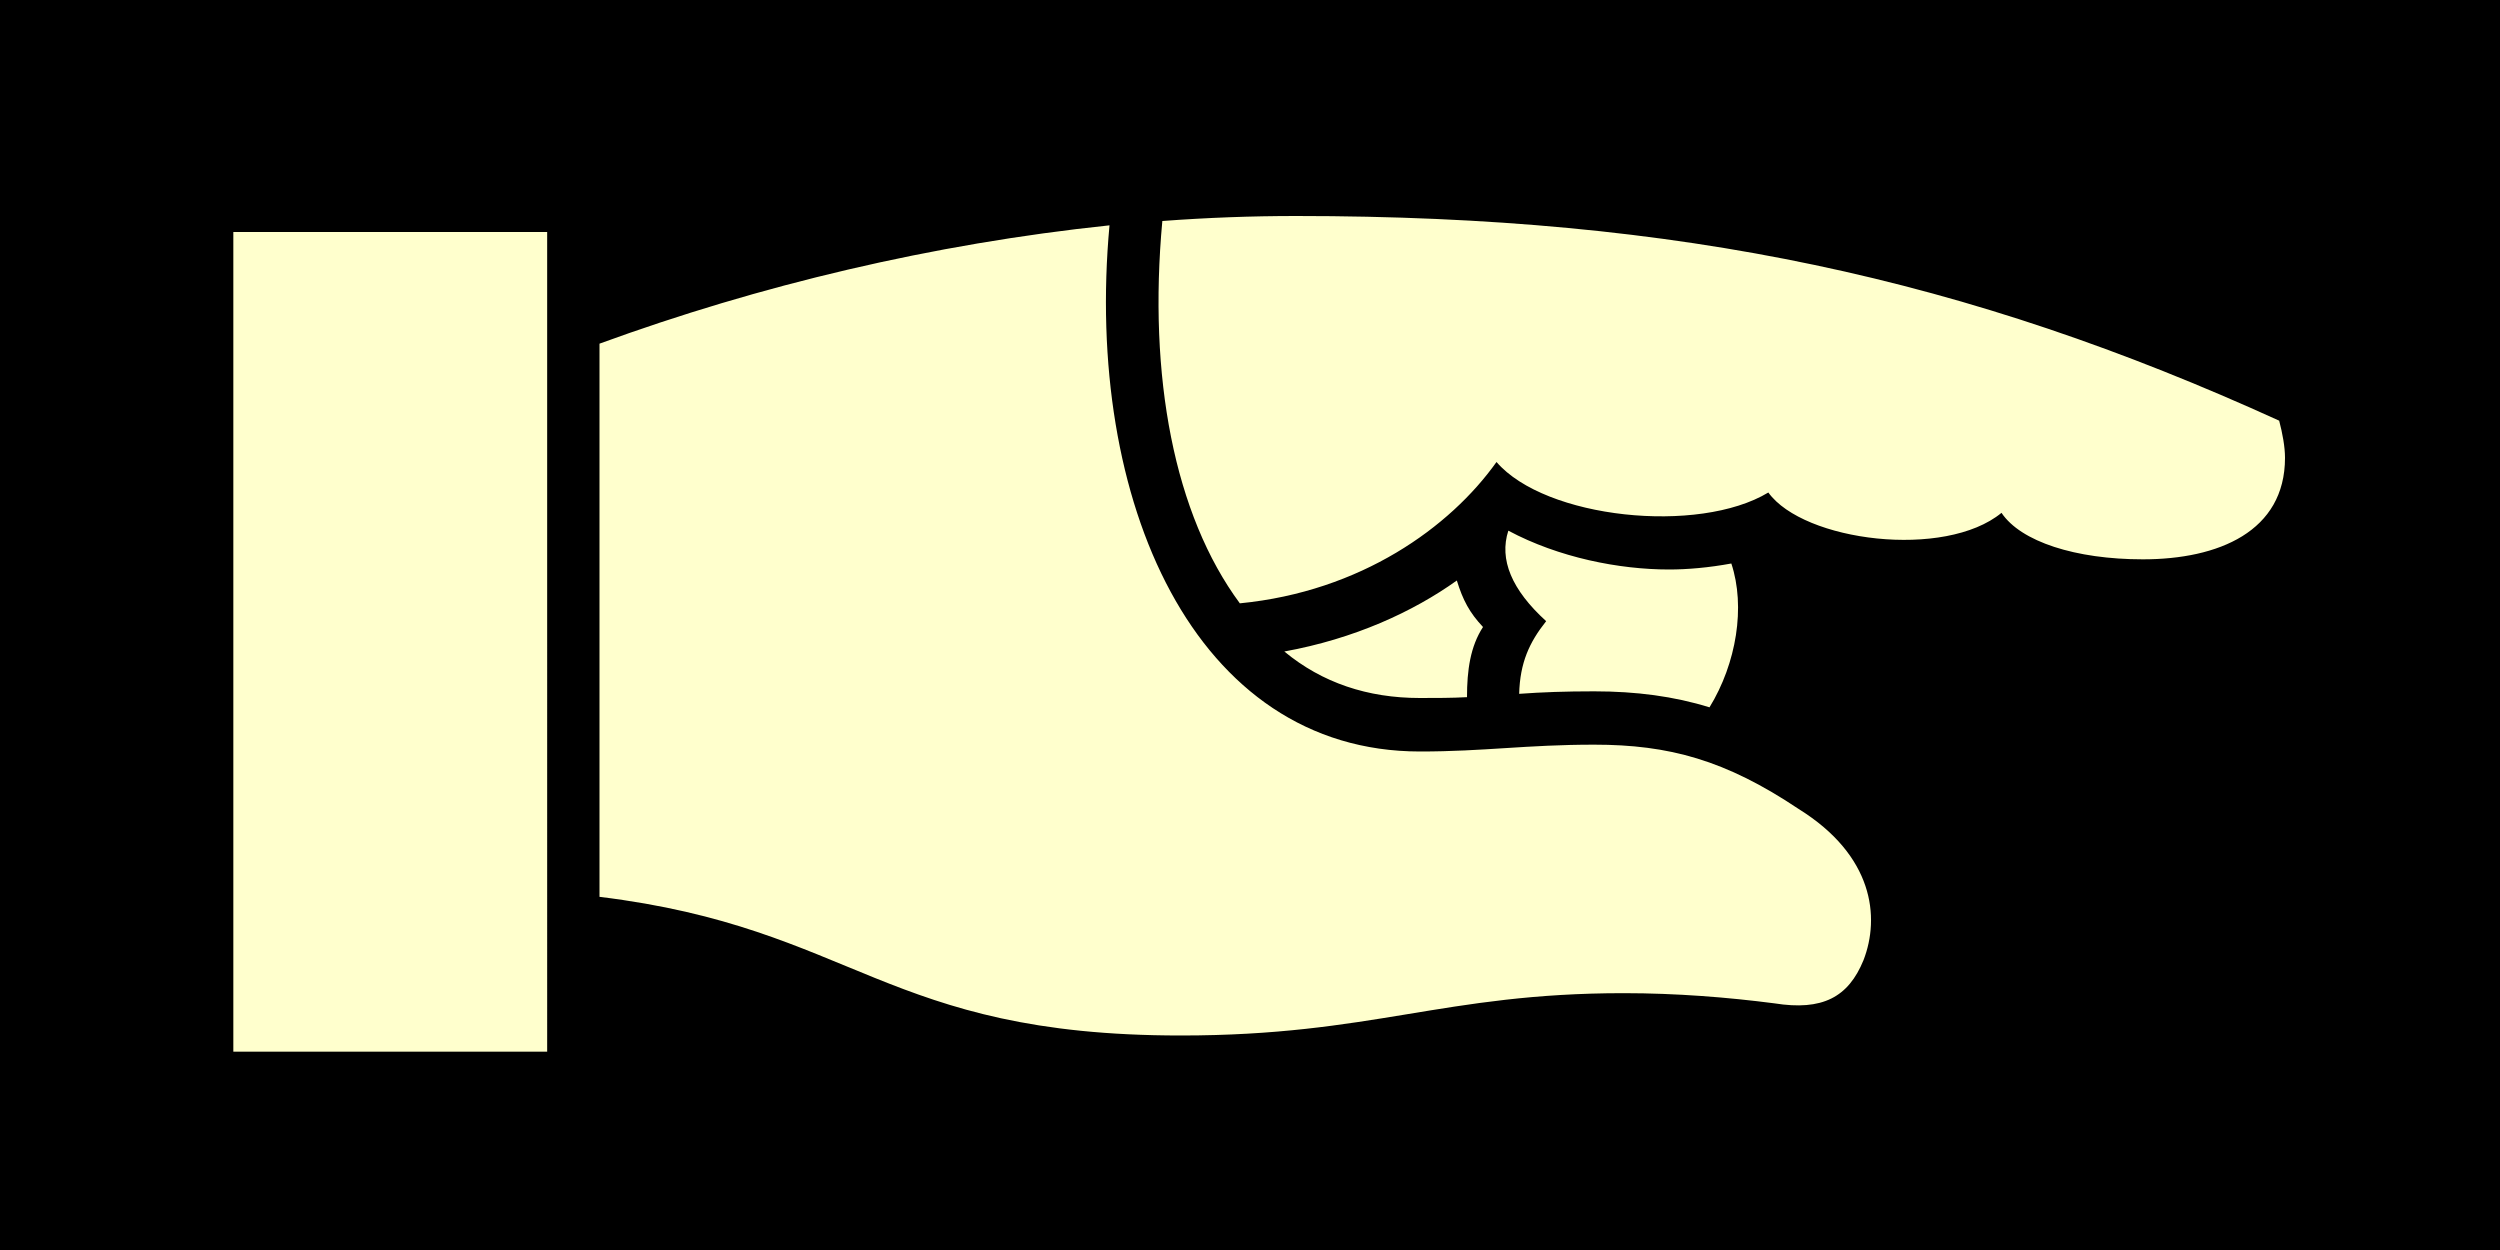 <?xml version="1.0" encoding="utf-8"?>
<!-- Generator: Adobe Illustrator 24.2.3, SVG Export Plug-In . SVG Version: 6.00 Build 0)  -->
<svg version="1.1" id="Layer_1" xmlns="http://www.w3.org/2000/svg" xmlns:xlink="http://www.w3.org/1999/xlink" x="0px" y="0px"
	 viewBox="0 0 1500 750" style="enable-background:new 0 0 1500 750;" xml:space="preserve">
<style type="text/css">
	.st0{fill:#FFFFCD;}
</style>
<rect x="0" y="0" width="1500" height="750"/>
<g>
	<path class="st0" d="M140,139.2h188.3V631H140V139.2z M1079.2,485.4c-43.9-29.4-77.8-38.6-122.7-38.6c-40.4,0-66.1,4.1-104.5,4.1
		c-135.3,0-201.5-150.2-186.3-315.7c-106.5,11.2-210.1,36-306,71v331.9c153.5,18.8,170.7,83.2,348.9,83.2
		c114.6,0,157.5-25.4,265.6-25.4c31.8,0,62.6,2.5,90.4,6.1c28.8,4.6,44.4-3.6,53.5-25.9C1128.1,550.3,1124.1,513.3,1079.2,485.4z
		 M1367.5,252.4c-187.3-85.3-359-122.8-589.8-122.8c-26.8,0-53.5,1-80.3,3c-8.6,93.4,7.1,176.1,46.5,229.4
		c72.7-7.1,126.2-45.7,154-84.8c29.3,34,121.2,43.6,163.1,18.3c21.2,29.4,106,40.1,139.9,12.2c11.6,17.3,44.4,27.9,84.8,27.9
		c45.4,0,85.3-16.7,85.3-60.9C1371,268.1,1369.5,260,1367.5,252.4z M874.1,348.3c-26.3,18.8-61.6,35-103.5,42.6
		c22.7,18.8,50,27.9,81.3,27.9c9.6,0,19.2,0,28.3-0.5c0-16.2,2-30.4,9.6-42.1C881.7,367.6,877.7,360,874.1,348.3z M956.5,414.8
		c25.2,0,48,3,69.2,9.6c16.2-26.4,21.7-60.4,13.1-86.3c-13.6,2.5-26.3,3.6-37.4,3.6c-29.8,0-66.1-7.1-96.4-23.3
		c-5.6,17.3,2,35.5,22.7,54.3c-10.1,12.7-15.7,24.9-16.2,43.6C925.1,415.3,939.3,414.8,956.5,414.8z"/>
</g>
</svg>
